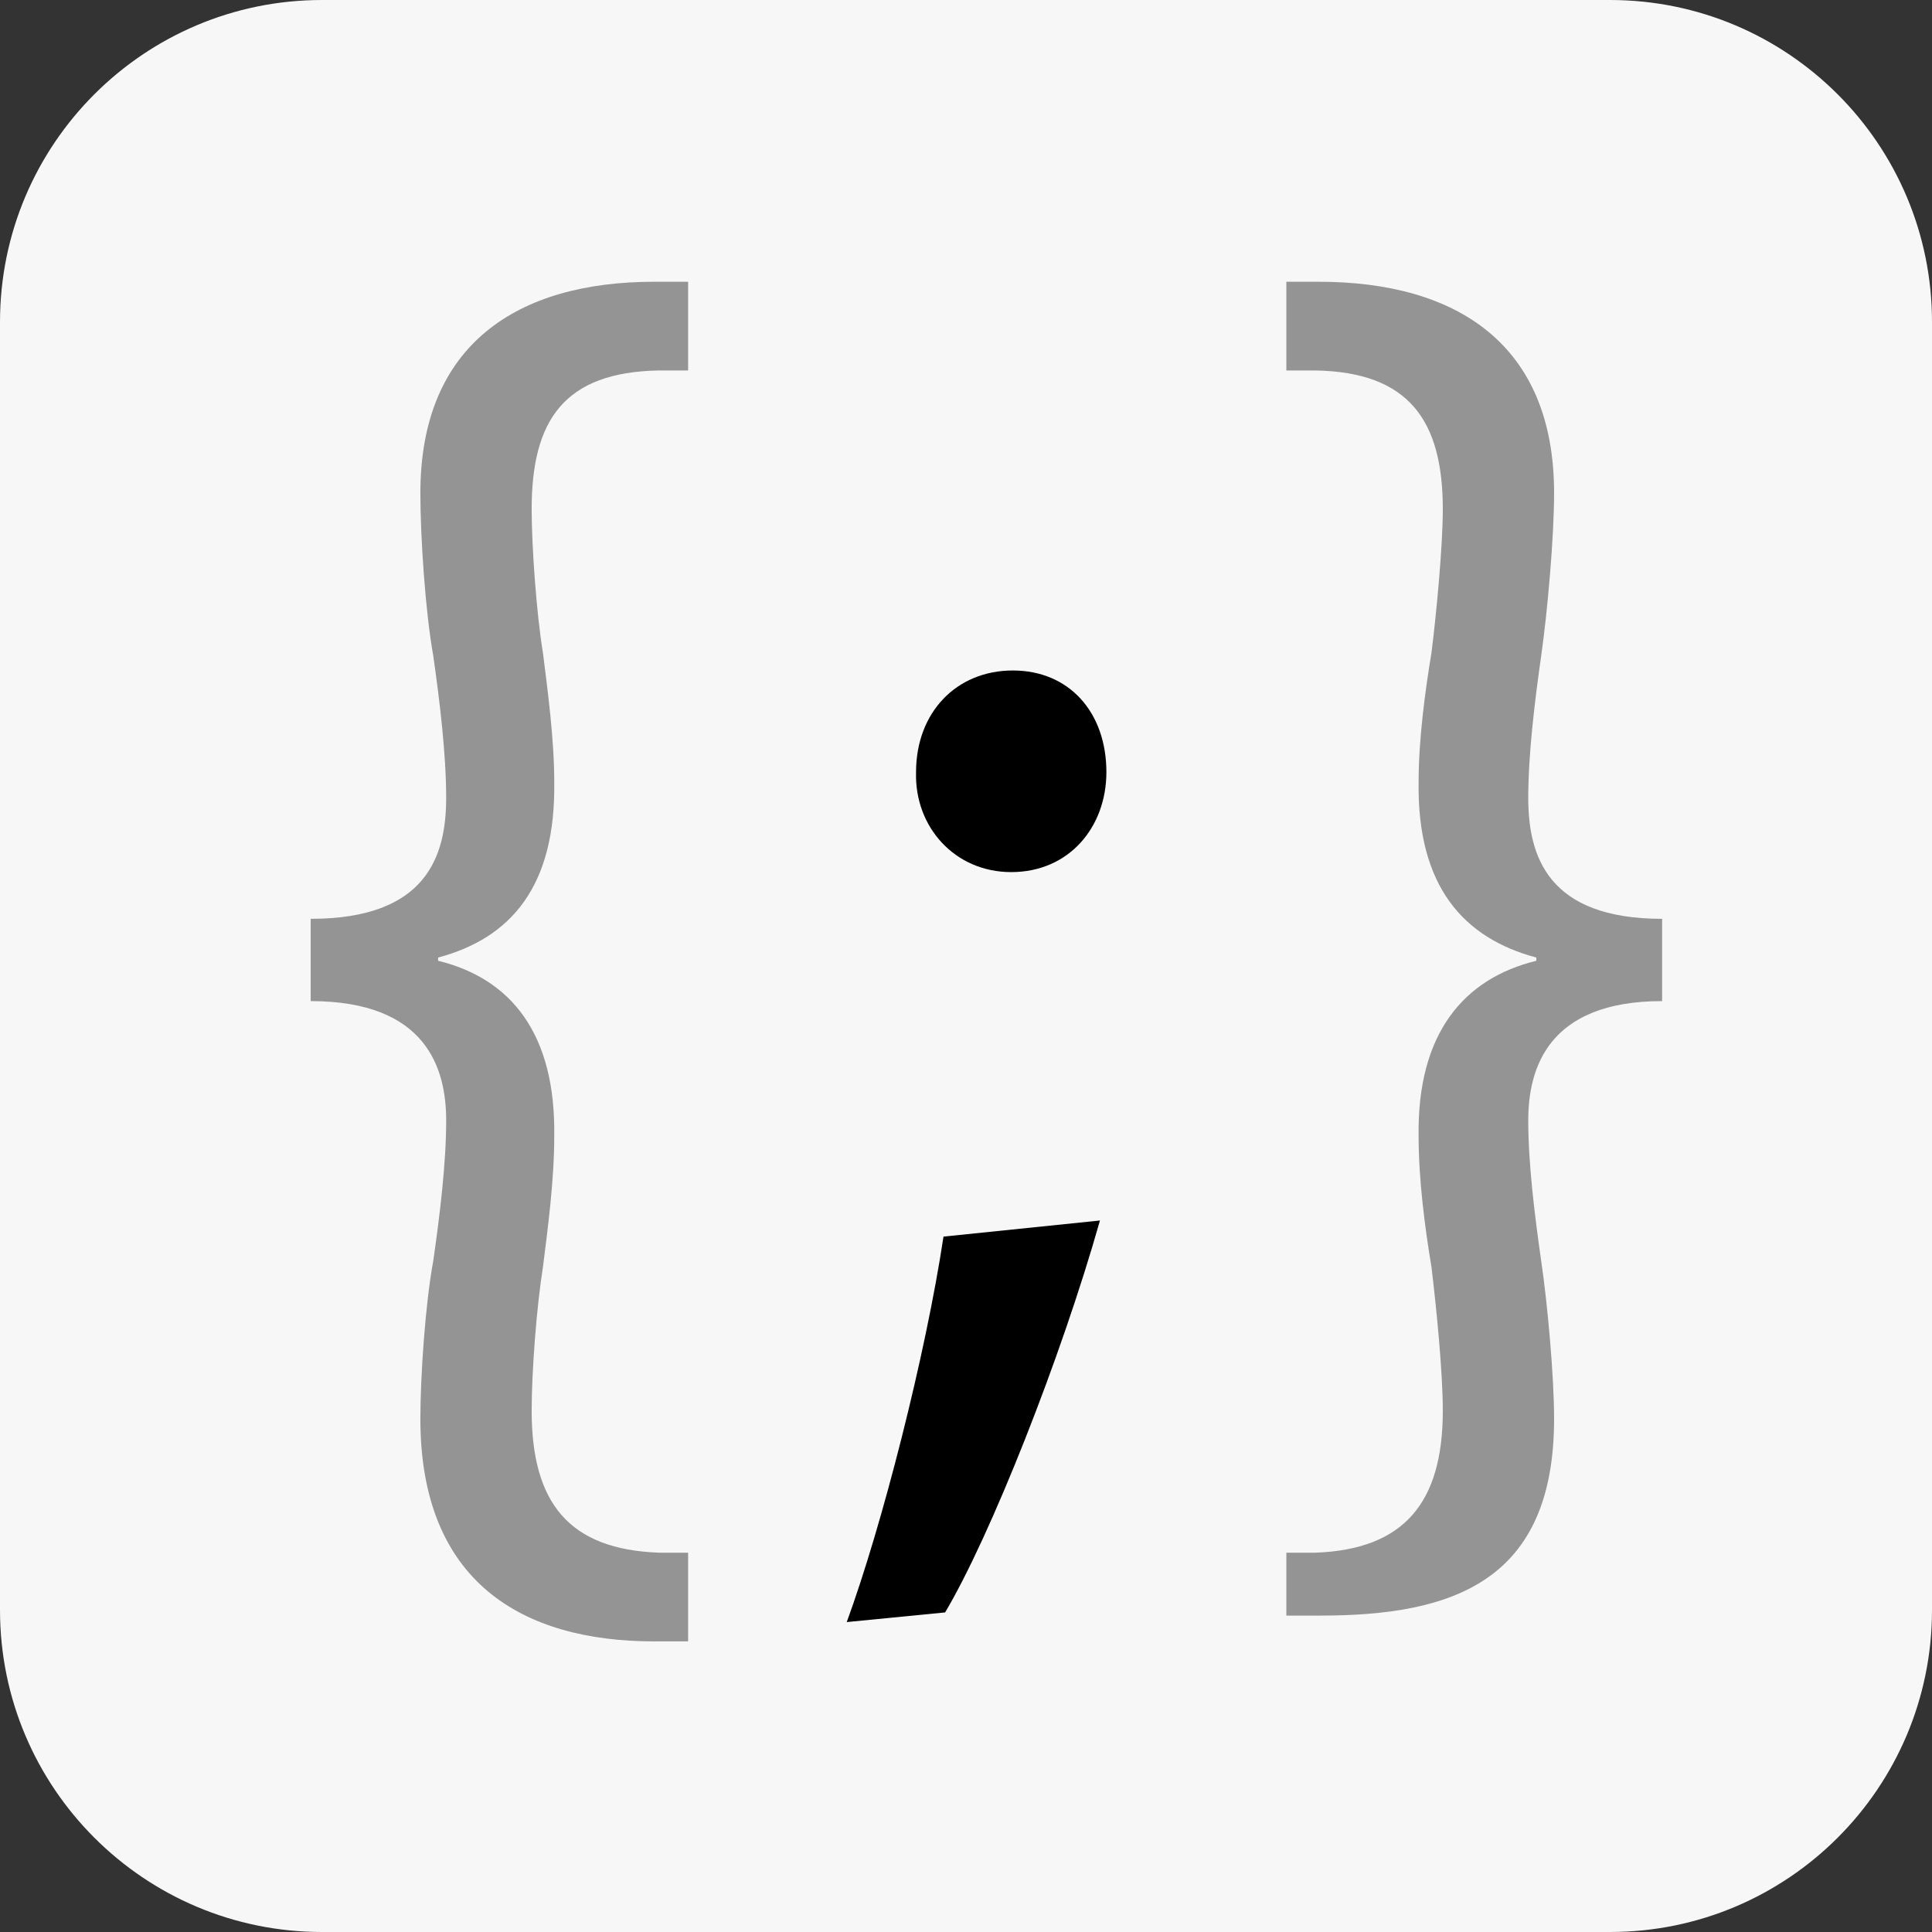 <svg width="48" height="48" viewBox="0 0 48 48" fill="none" xmlns="http://www.w3.org/2000/svg">
<rect x="0" y="0" width="48" height="48" fill="#333333" stroke="none"/>
<path d="M0 8C0 3.582 3.582 0 8 0H40C44.418 0 48 3.582 48 8V40C48 44.418 44.418 48 40 48H8C3.582 48 0 44.418 0 40V8Z" fill="#F7F7F7"/>
<path d="M7.719 22.828C10.604 22.828 11.085 21.265 11.085 19.823C11.085 18.741 10.925 17.419 10.765 16.297C10.564 15.175 10.444 13.331 10.444 12.249C10.444 8.563 12.848 7 16.254 7H17.096V9.204H16.375C14.01 9.244 13.209 10.446 13.209 12.65C13.209 13.572 13.329 15.255 13.489 16.216C13.61 17.178 13.77 18.38 13.77 19.422C13.81 22.027 12.688 23.309 10.885 23.79V23.87C12.688 24.311 13.81 25.673 13.77 28.238C13.77 29.32 13.61 30.522 13.489 31.483C13.329 32.485 13.209 34.088 13.209 35.05C13.209 37.334 14.131 38.496 16.375 38.576H17.096V40.78H16.254C12.968 40.78 10.444 39.297 10.444 35.25C10.444 34.209 10.564 32.405 10.765 31.323C10.925 30.201 11.085 28.919 11.085 27.837C11.085 26.555 10.604 24.872 7.719 24.872V22.828Z" fill="#949494"/>
<path d="M21.037 40.3C21.918 37.896 23 33.648 23.441 30.723L27.328 30.323C26.366 33.728 24.603 38.176 23.481 40.06L21.037 40.3ZM22.759 19.183C22.759 17.7 23.761 16.658 25.164 16.658C26.566 16.658 27.488 17.7 27.488 19.183C27.488 20.545 26.566 21.667 25.123 21.667C23.721 21.667 22.719 20.545 22.759 19.183Z" fill="black"/>
<path d="M41.295 24.872C38.45 24.872 37.969 26.555 37.969 27.837C37.969 28.919 38.13 30.201 38.29 31.323C38.45 32.405 38.611 34.209 38.611 35.25C38.611 39.297 36.086 40.139 32.8 40.139H31.959V38.576H32.68C34.884 38.496 35.846 37.334 35.846 35.05C35.846 34.088 35.686 32.485 35.565 31.483C35.405 30.522 35.245 29.32 35.245 28.238C35.205 25.673 36.367 24.311 38.17 23.87V23.79C36.367 23.309 35.205 22.027 35.245 19.422C35.245 18.38 35.405 17.178 35.565 16.216C35.686 15.255 35.846 13.572 35.846 12.65C35.846 10.446 35.004 9.244 32.68 9.204H31.959V7H32.76C36.206 7 38.611 8.563 38.611 12.249C38.611 13.331 38.45 15.175 38.29 16.297C38.13 17.419 37.969 18.741 37.969 19.823C37.969 21.265 38.45 22.828 41.295 22.828V24.872Z" fill="#949494"/>
</svg>
